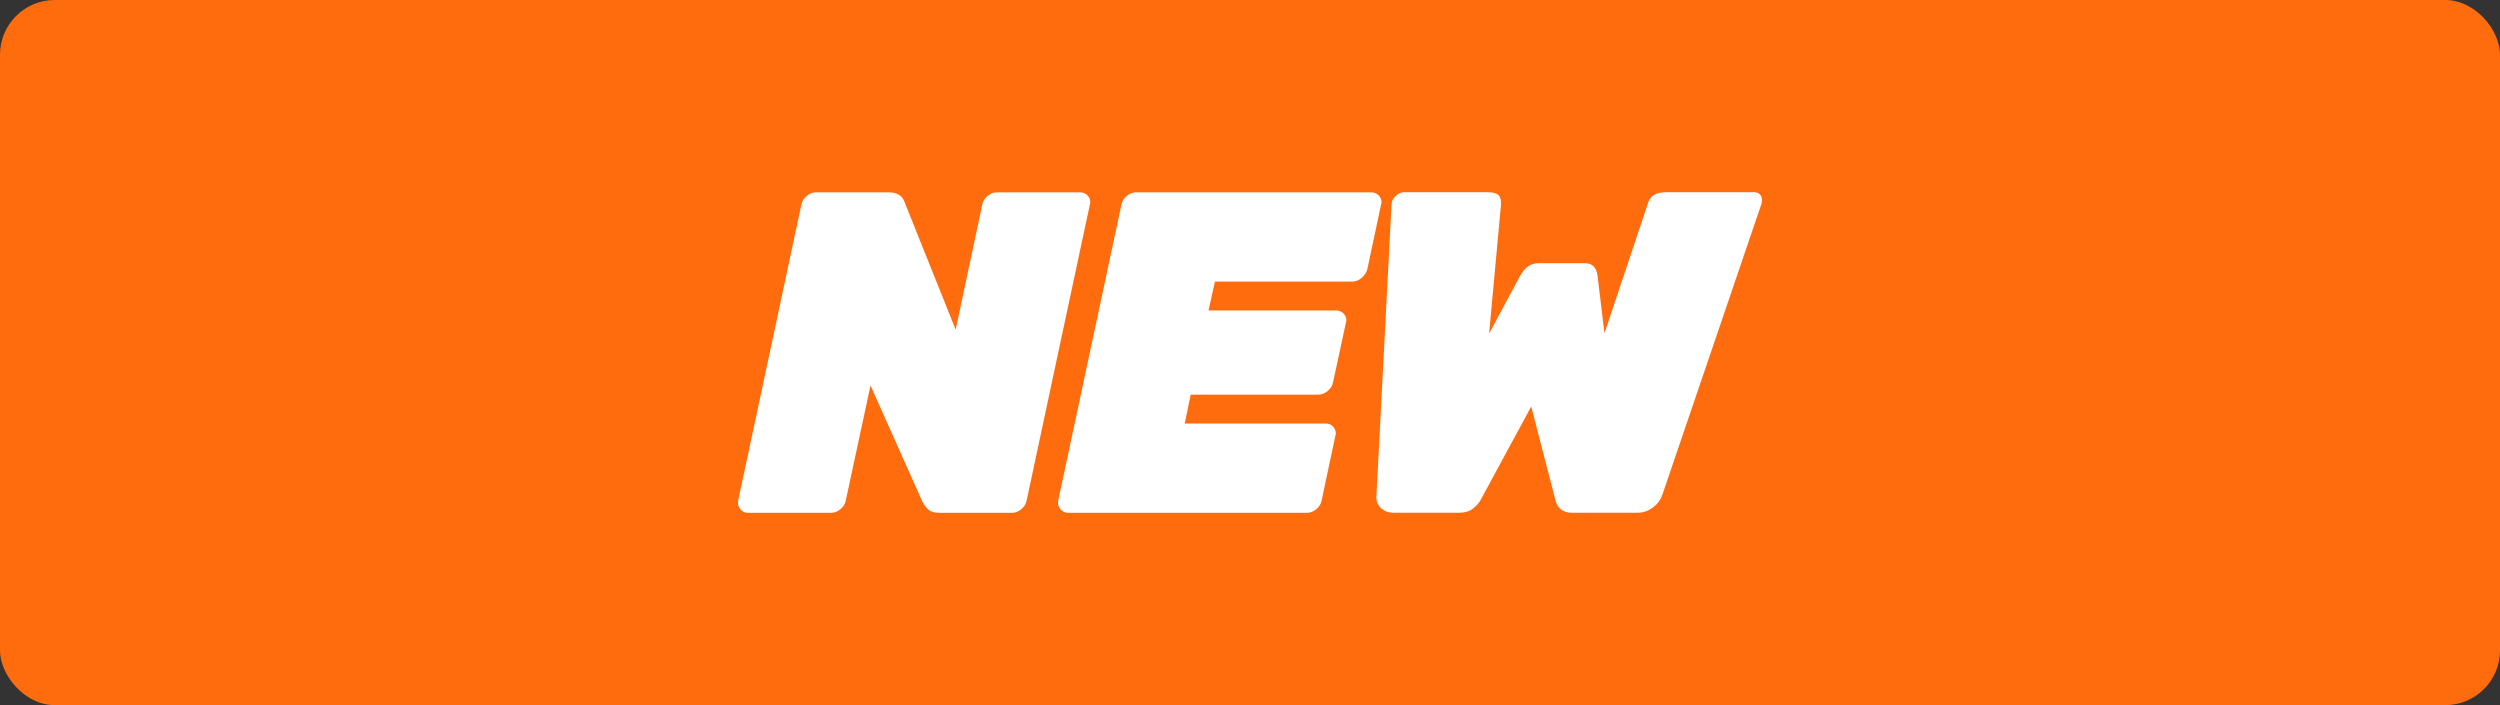 <?xml version="1.0" encoding="UTF-8"?><svg id="Layer_1" xmlns="http://www.w3.org/2000/svg" viewBox="0 0 273 77"><rect x="0" y="0" width="273" height="77" fill="#333333" stroke="none"/><defs><style>.cls-1{fill:#fff;}.cls-2{fill:#ff6c0e;}</style></defs><rect class="cls-2" width="273" height="77" rx="5.98" ry="5.98"/><g><path class="cls-1" d="M80.84,55.6c-.22-.27-.29-.58-.23-.95l6.9-32.3c.07-.37,.26-.68,.58-.95,.32-.27,.66-.4,1.02-.4h7.9c.97,0,1.57,.38,1.8,1.15l5.55,13.85,2.9-13.65c.07-.37,.26-.68,.58-.95,.32-.27,.66-.4,1.02-.4h9.05c.37,0,.67,.13,.9,.4,.17,.2,.25,.43,.25,.7,0,.07-.02,.15-.05,.25l-6.9,32.3c-.07,.37-.26,.68-.58,.95-.32,.27-.66,.4-1.02,.4h-7.9c-.57,0-.98-.12-1.23-.35-.25-.23-.46-.5-.62-.8l-5.7-12.75-2.7,12.55c-.07,.37-.26,.68-.58,.95-.32,.27-.66,.4-1.02,.4h-9.05c-.37,0-.66-.13-.88-.4Z"/><path class="cls-1" d="M115.79,55.6c-.22-.27-.29-.58-.23-.95l6.9-32.3c.07-.37,.26-.68,.58-.95,.32-.27,.66-.4,1.02-.4h25.65c.37,0,.67,.13,.9,.4,.17,.2,.25,.43,.25,.7,0,.07-.02,.15-.05,.25l-1.5,7.05c-.1,.37-.31,.68-.62,.95-.32,.27-.66,.4-1.02,.4h-15l-.7,3.15h13.9c.37,0,.67,.13,.9,.4,.17,.2,.25,.43,.25,.7,0,.07-.02,.15-.05,.25l-1.4,6.5c-.07,.37-.27,.68-.6,.95-.33,.27-.68,.4-1.05,.4h-13.9l-.65,3.15h15.4c.37,0,.65,.13,.85,.4,.17,.2,.25,.43,.25,.7,0,.07-.02,.15-.05,.25l-1.5,7.05c-.07,.37-.26,.68-.58,.95-.32,.27-.66,.4-1.02,.4h-26.05c-.37,0-.66-.13-.88-.4Z"/><path class="cls-1" d="M150.74,55.42c-.35-.38-.49-.82-.43-1.32l1.65-31.85c.03-.33,.19-.62,.47-.88s.59-.38,.93-.38h9.05c.57,0,.97,.1,1.2,.3,.23,.2,.33,.55,.3,1.05l-1.3,14.1,3.35-6.25c.53-.97,1.2-1.45,2-1.45h5.1c.83,0,1.3,.48,1.4,1.45l.75,6.2,4.7-14.05c.13-.5,.37-.85,.7-1.05,.33-.2,.8-.3,1.4-.3h9.55c.33,0,.58,.13,.75,.4,.07,.17,.1,.32,.1,.45s-.02,.27-.05,.4l-10.85,31.85c-.17,.5-.5,.94-1,1.32-.5,.38-1.07,.58-1.7,.58h-7.15c-.97,0-1.57-.45-1.8-1.35l-2.65-10.25-5.55,10.25c-.17,.3-.44,.6-.82,.9-.38,.3-.88,.45-1.48,.45h-7.15c-.63,0-1.12-.19-1.48-.58Z"/></g></svg>